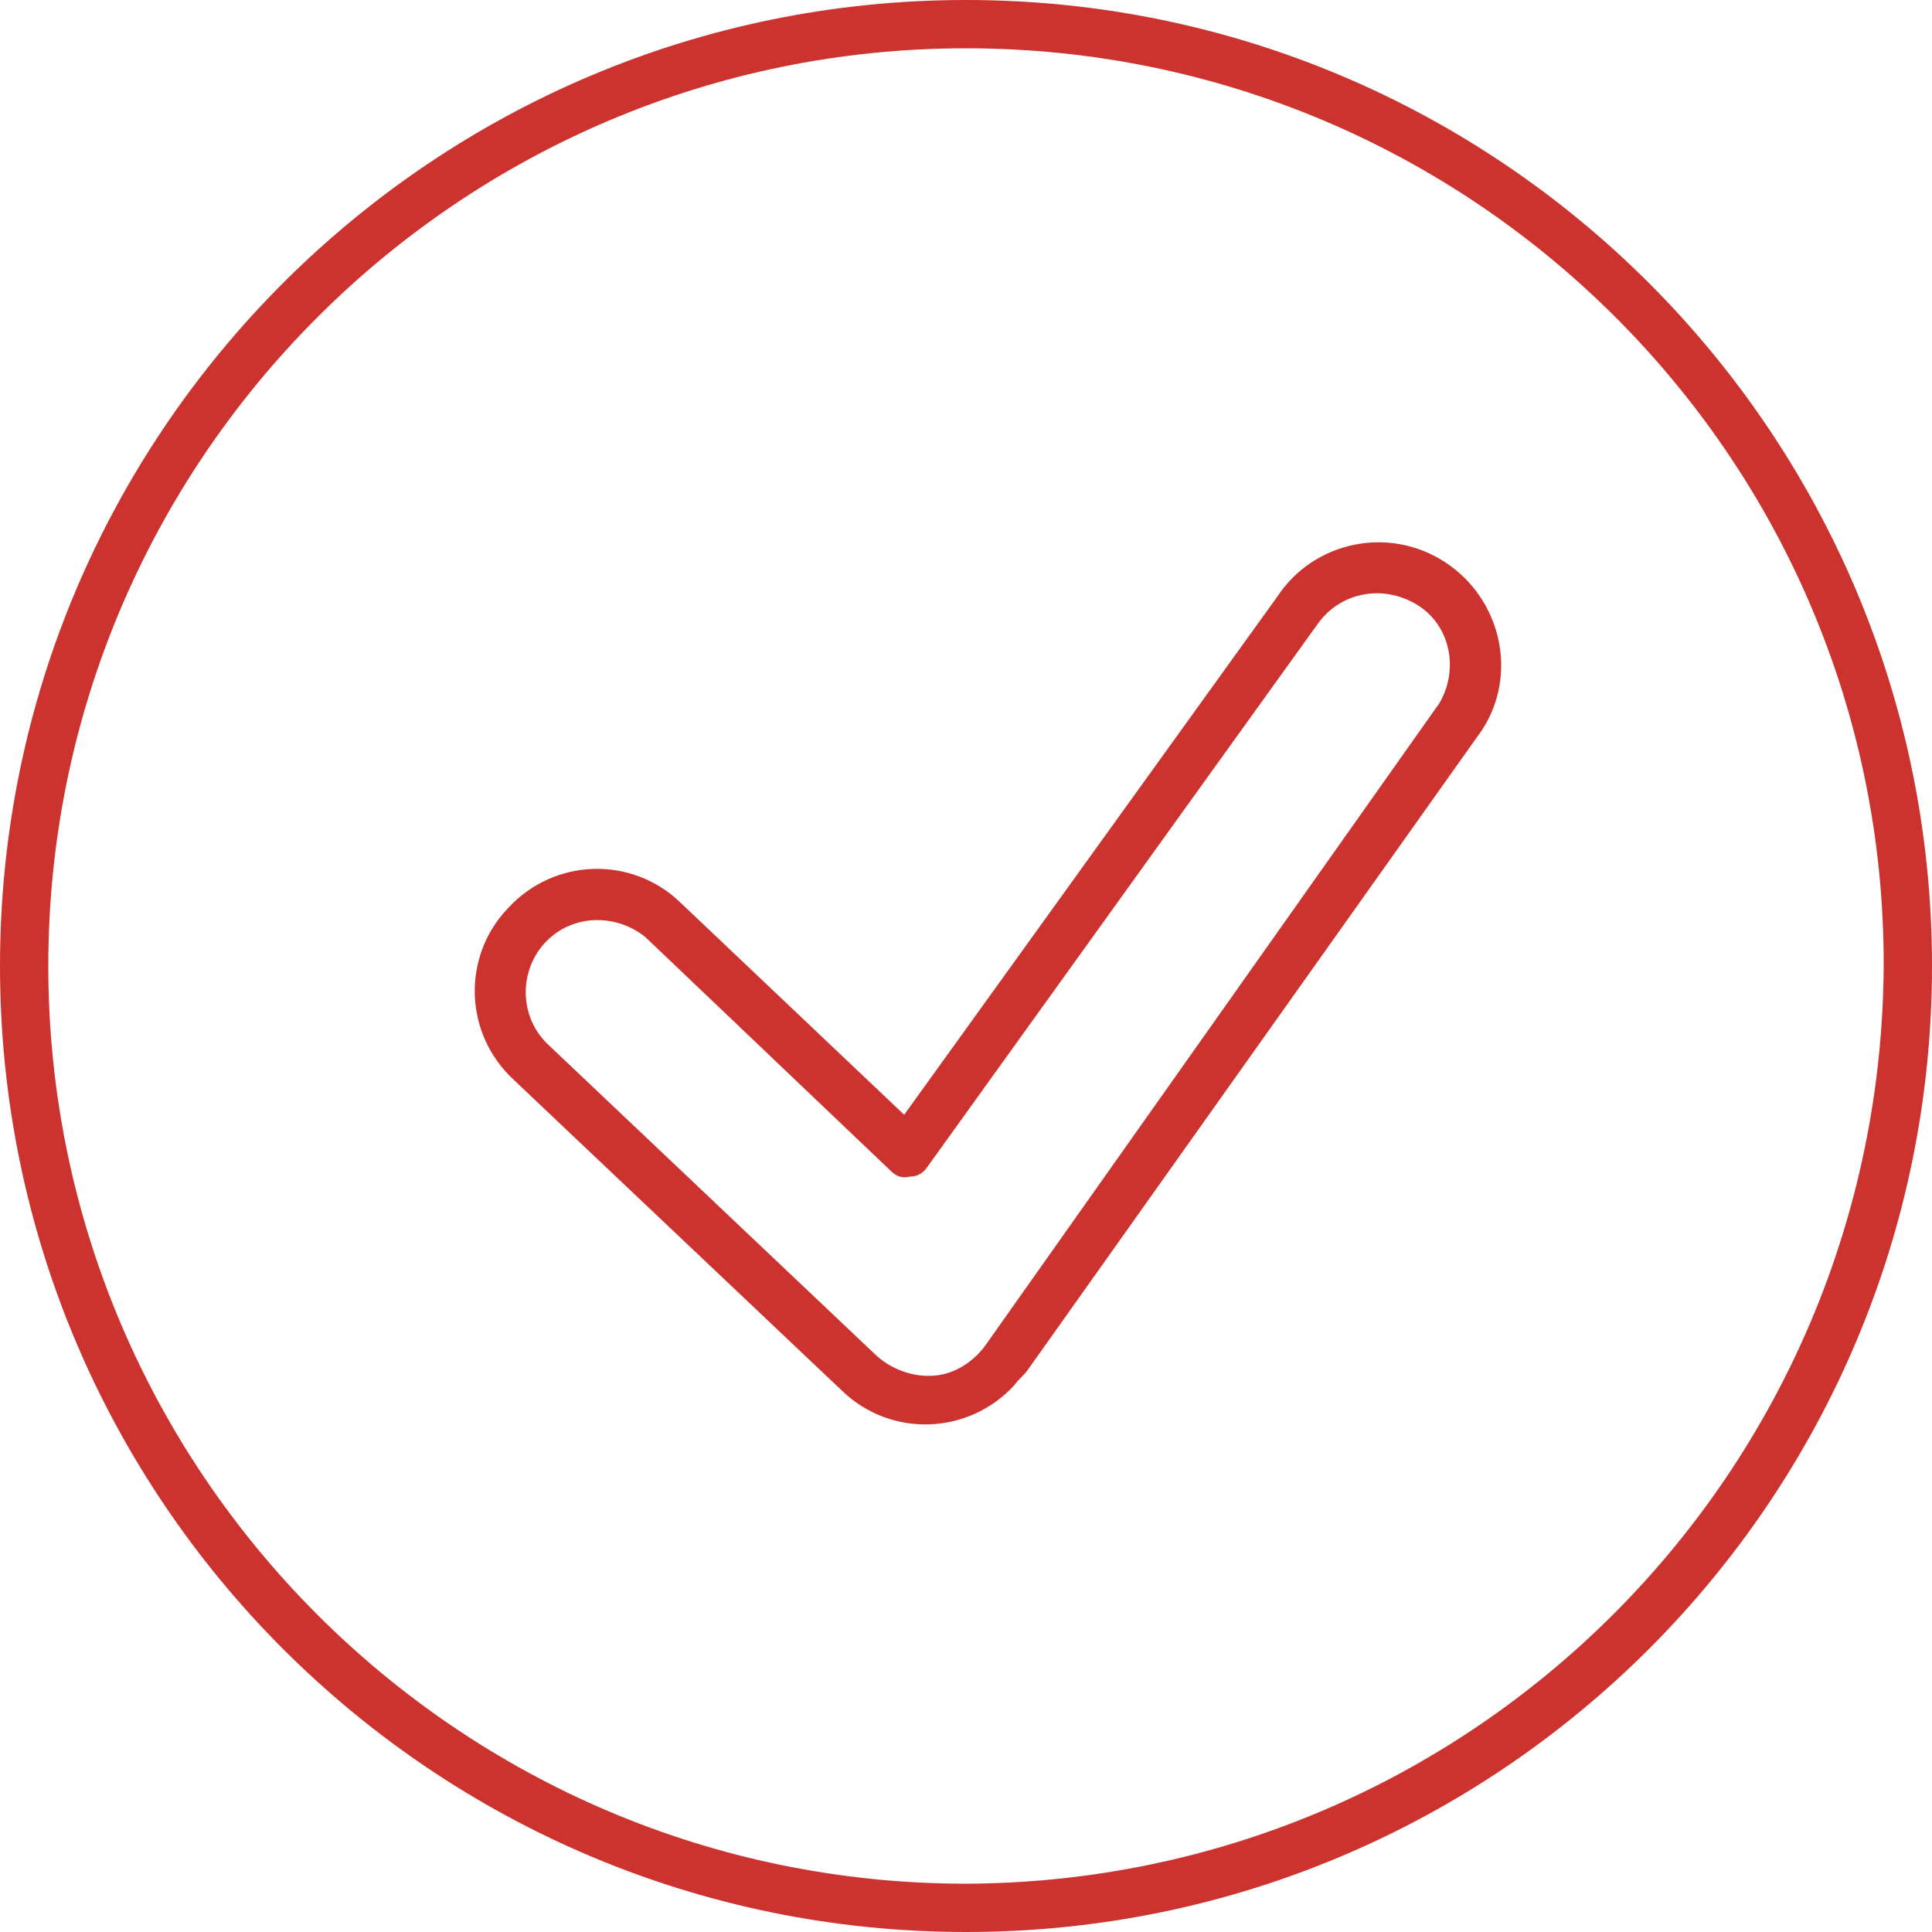 <?xml version="1.0" encoding="utf-8"?>
<!-- Generator: Adobe Illustrator 23.0.1, SVG Export Plug-In . SVG Version: 6.00 Build 0)  -->
<svg version="1.1" id="Ebene_1" xmlns="http://www.w3.org/2000/svg" xmlns:xlink="http://www.w3.org/1999/xlink" x="0px" y="0px"
	 width="100px" height="100px" viewBox="0 0 100 100" style="enable-background:new 0 0 100 100;" xml:space="preserve">
<style type="text/css">
	.st0{fill:#CC332F;}
</style>
<g>
	<path class="st0" d="M74.8,29.1c-2.9-1.9-6.8-1.1-8.7,1.8L46.8,57.7l-11.6-11c-2.5-2.4-6.5-2.3-8.9,0.3c-2.4,2.5-2.3,6.5,0.3,8.9
		l17,16.1c2.5,2.4,6.5,2.3,8.9-0.3c0.2-0.3,0.5-0.5,0.7-0.8l23.5-33.1C78.6,34.9,77.7,31,74.8,29.1z M74.5,36.4L51.1,69.5
		c-0.6,0.9-1.6,1.6-2.7,1.7c-1.1,0.1-2.2-0.3-3-1L28.3,54c-1.5-1.5-1.4-3.9,0-5.3c1.4-1.4,3.6-1.4,5.1-0.2l12.7,12.1
		c0.3,0.3,0.6,0.4,1,0.3c0.4,0,0.7-0.2,0.9-0.5l20.2-28.1c1.2-1.7,3.5-2.1,5.3-0.9C75.1,32.5,75.5,34.7,74.5,36.4z"/>
	<path class="st0" d="M50,0C22.4,0,0,22.4,0,50s22.4,50,50,50s50-22.4,50-50S77.6,0,50,0z M50,97.5C23.8,97.5,2.5,76.2,2.5,50
		S23.8,2.5,50,2.5s47.5,21.2,47.5,47.4l0,0C97.4,76.2,76.2,97.4,50,97.5z"/>
</g>
<title>Element 486</title>
</svg>
